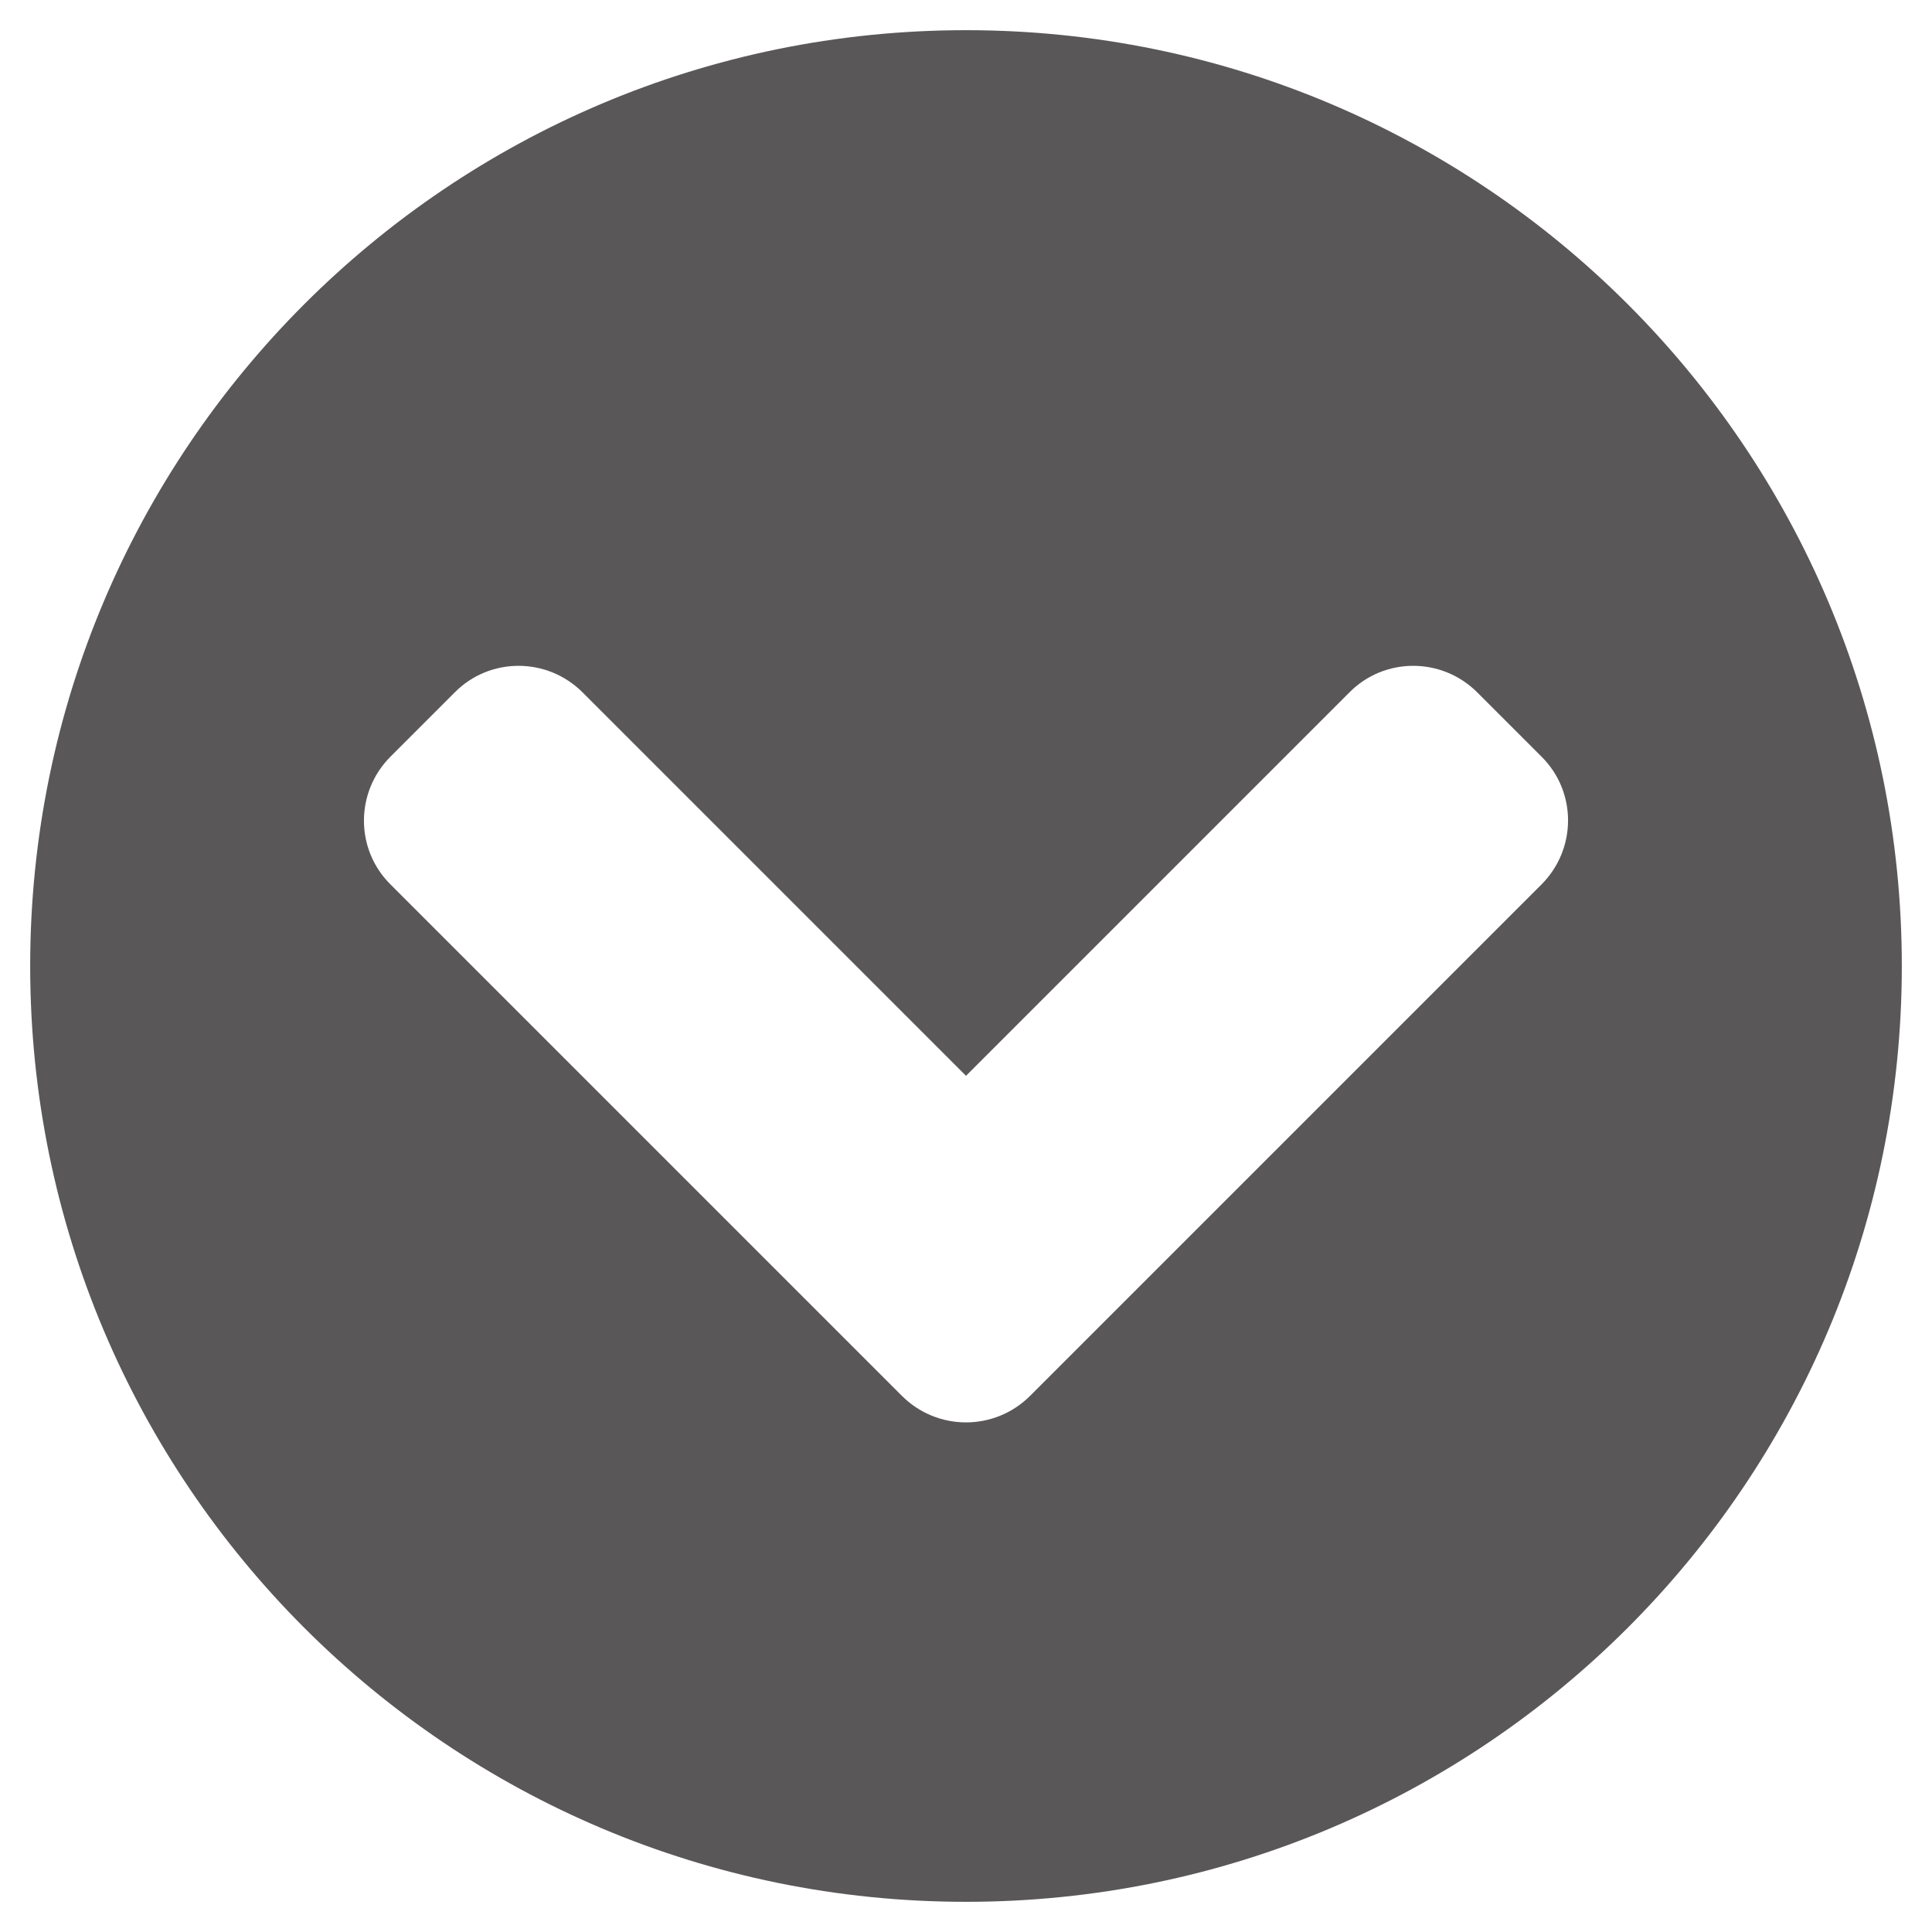 <?xml version="1.0" encoding="utf-8"?>
<!-- Generator: Adobe Illustrator 22.1.0, SVG Export Plug-In . SVG Version: 6.00 Build 0)  -->
<svg version="1.1" id="圖層_1" xmlns="http://www.w3.org/2000/svg" xmlns:xlink="http://www.w3.org/1999/xlink" x="0px" y="0px"
	 viewBox="0 0 512 512" style="enable-background:new 0 0 512 512;" xml:space="preserve">
<style type="text/css">
	.st0{fill:#595757;}
</style>
<path class="st0" d="M504,256c0,137-111,248-248,248S8,393,8,256S119,8,256,8S504,119,504,256z M273,369.9l135.5-135.5
	c9.4-9.4,9.4-24.6,0-33.9l-17-17c-9.4-9.4-24.6-9.4-33.9,0L256,285.1L154.4,183.5c-9.4-9.4-24.6-9.4-33.9,0l-17,17
	c-9.4,9.4-9.4,24.6,0,33.9L239,369.9C248.4,379.3,263.6,379.3,273,369.9z"/>
</svg>

